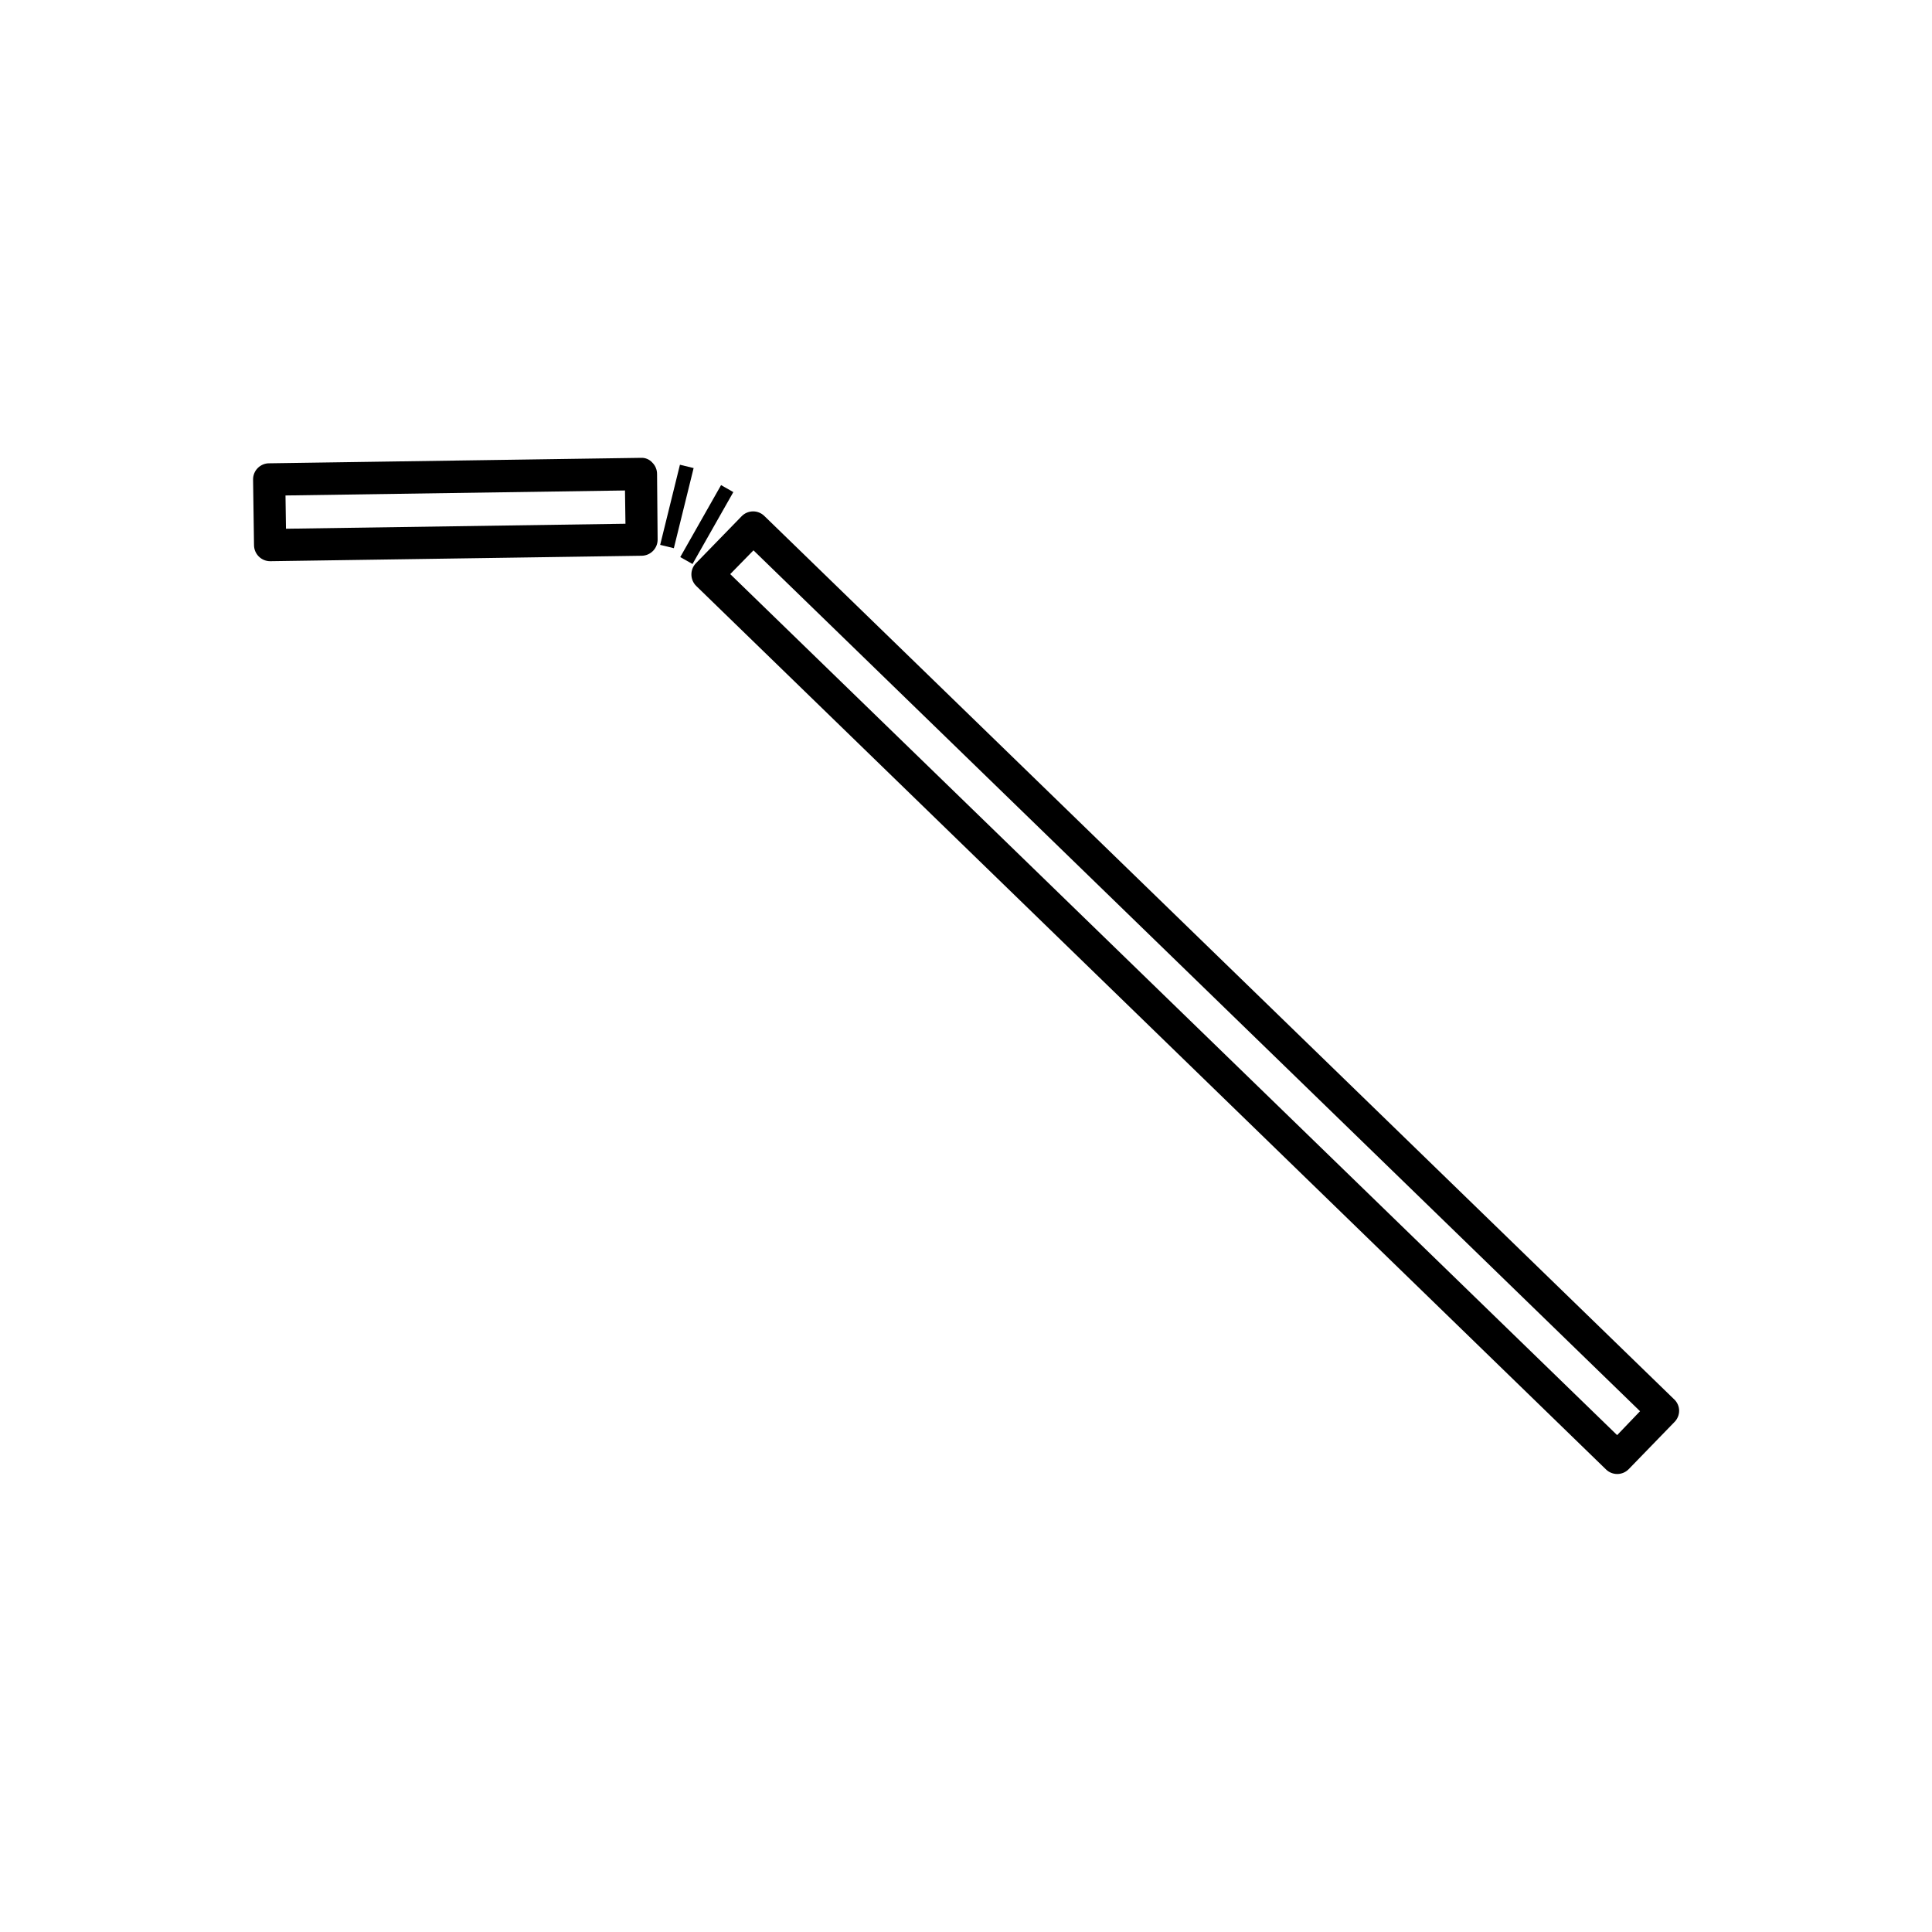 <?xml version="1.0" encoding="UTF-8"?>
<!-- Uploaded to: ICON Repo, www.iconrepo.com, Generator: ICON Repo Mixer Tools -->
<svg fill="#000000" width="800px" height="800px" version="1.1" viewBox="144 144 512 512" xmlns="http://www.w3.org/2000/svg">
 <g>
  <path d="m587.67 514.84-241.12-234.11c-0.809-0.789-1.898-1.227-3.027-1.207-1.129 0.016-2.207 0.48-2.992 1.297l-12.105 12.445v-0.004c-1.633 1.695-1.59 4.387 0.09 6.035l241.09 234.12c0.809 0.793 1.902 1.227 3.035 1.211 1.133-0.016 2.211-0.484 2.996-1.297l12.09-12.457h0.004c0.809-0.805 1.262-1.895 1.258-3.035-0.012-1.137-0.484-2.215-1.309-2.996zm-15.113 9.484-235.04-228.18 6.16-6.297 234.95 228.14z"/>
  <path d="m316.87 266.59c-0.77-0.859-1.887-1.324-3.035-1.258l-98.496 1.449v-0.004c-1.152-0.004-2.254 0.461-3.059 1.285-0.805 0.82-1.242 1.938-1.211 3.086l0.25 17.367v0.004c0.043 2.328 1.941 4.199 4.269 4.207l98.48-1.449h0.004c1.133-0.016 2.211-0.484 3-1.297 0.789-0.812 1.223-1.906 1.207-3.035l-0.152-17.359c-0.004-1.125-0.457-2.203-1.258-2.996zm-97.086 17.531-0.125-8.816 89.969-1.324 0.125 8.816z"/>
  <path d="m338.34 274.41-3.25-1.852-10.816 19.07 3.25 1.84z"/>
  <path d="m324.19 267.16-5.238 21.234 3.625 0.883 5.242-21.234z"/>
 </g>
</svg>